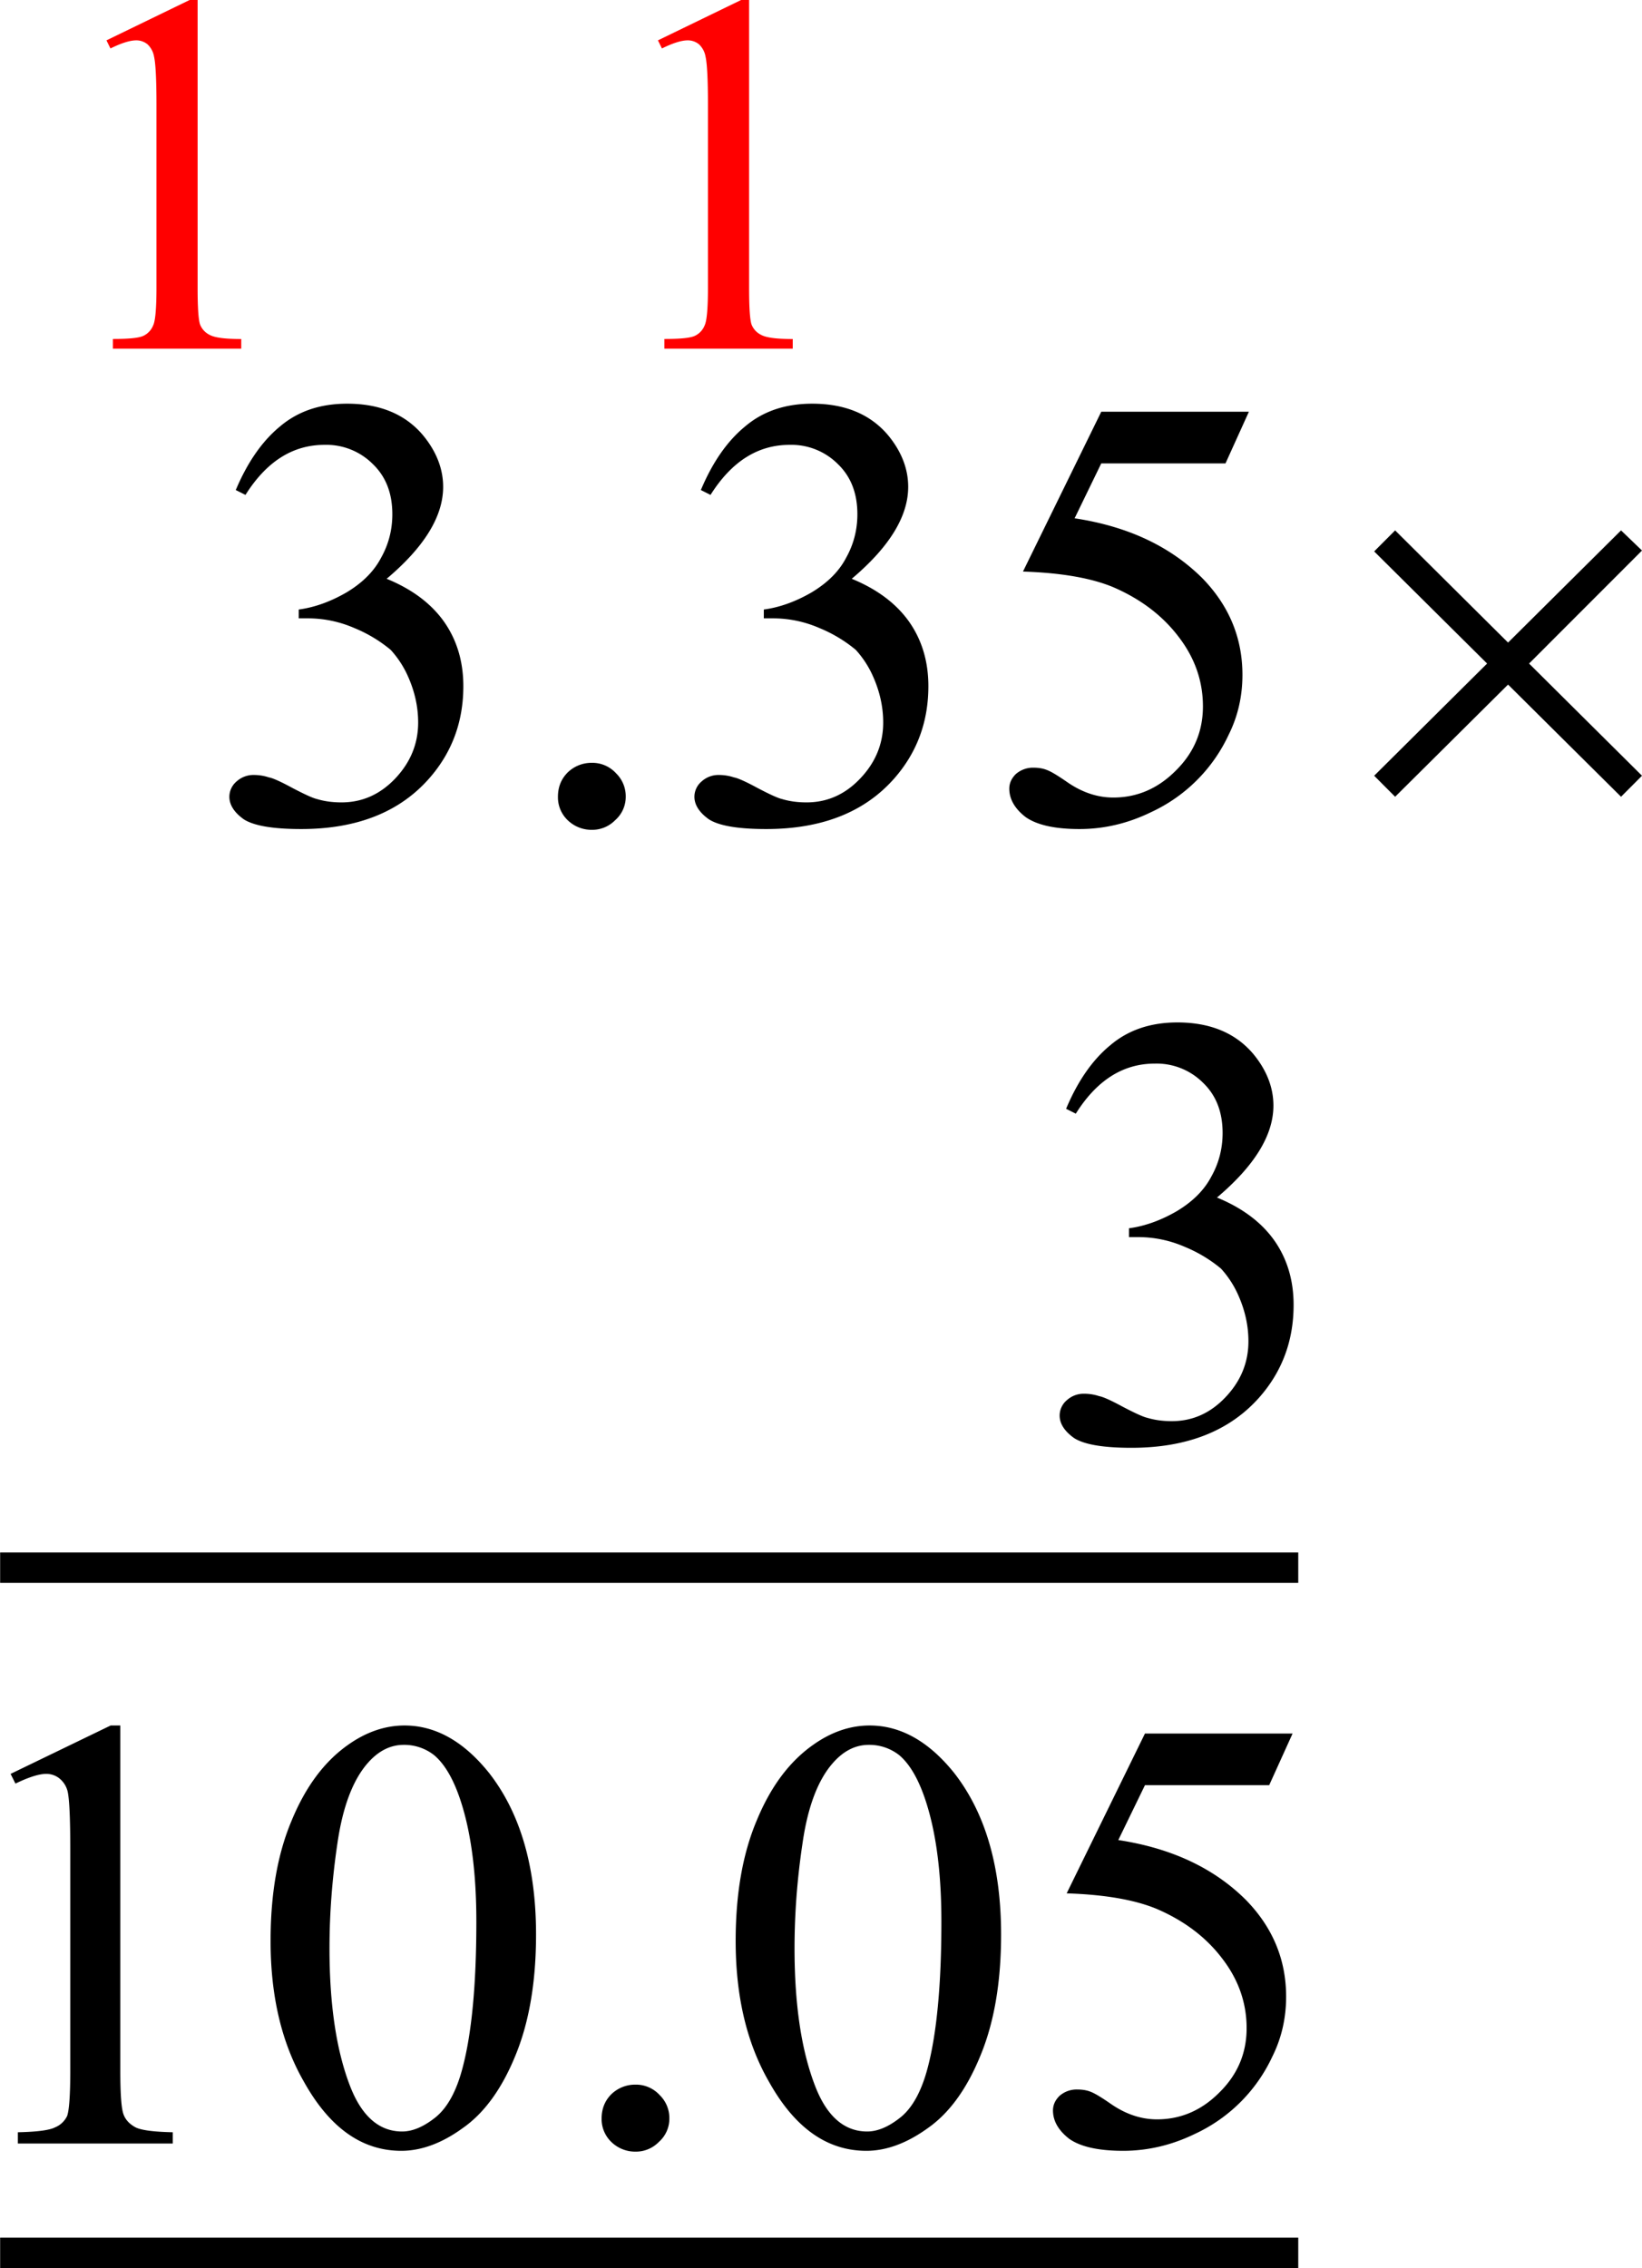 <svg width="42.399" height="58.549" viewBox="0 0 31.799 43.911" xmlns="http://www.w3.org/2000/svg"><path d="m1.172-5.969 1.61-.781h.155v5.578c0 .375.016.61.047.703a.377.377 0 0 0 .188.203c.101.055.305.079.61.079V0H1.296v-.188c.312 0 .508-.019.594-.062a.377.377 0 0 0 .187-.203c.04-.082.063-.32.063-.719v-3.562c0-.477-.016-.786-.047-.922a.425.425 0 0 0-.125-.235.34.34 0 0 0-.219-.078c-.125 0-.293.055-.5.157zm0 0" transform="translate(.89 6.75)" style="fill:red;fill-opacity:1"/><path d="m1.172-5.969 1.61-.781h.155v5.578c0 .375.016.61.047.703a.377.377 0 0 0 .188.203c.101.055.305.079.61.079V0H1.296v-.188c.312 0 .508-.019.594-.062a.377.377 0 0 0 .187-.203c.04-.082.063-.32.063-.719v-3.562c0-.477-.016-.786-.047-.922a.425.425 0 0 0-.125-.235.34.34 0 0 0-.219-.078c-.125 0-.293.055-.5.157zm0 0" transform="translate(11.57 6.75)" style="fill:red;fill-opacity:1"/><path d="M4.566 9.487c.227-.54.516-.953.86-1.234.344-.29.773-.438 1.297-.438.633 0 1.125.203 1.468.61.258.312.391.648.391 1 0 .574-.367 1.167-1.094 1.78.489.2.86.477 1.11.829.25.355.375.773.375 1.25 0 .687-.219 1.281-.657 1.781-.574.656-1.402.985-2.484.985-.543 0-.914-.063-1.11-.188-.187-.133-.28-.281-.28-.437a.39.39 0 0 1 .14-.297.485.485 0 0 1 .328-.125c.102 0 .203.015.297.047.07.011.223.078.453.203.239.125.399.199.485.218.144.043.3.063.468.063.395 0 .739-.149 1.032-.453.3-.313.453-.676.453-1.094 0-.312-.07-.613-.203-.906a1.907 1.907 0 0 0-.329-.5 2.7 2.7 0 0 0-.703-.422 2.25 2.25 0 0 0-.89-.188h-.188V11.8c.301-.04.61-.149.922-.329.313-.187.535-.41.672-.671.145-.258.219-.54.219-.844 0-.406-.125-.727-.375-.969a1.272 1.272 0 0 0-.938-.375c-.617 0-1.125.324-1.531.969zM11.461 14.768a.62.62 0 0 1 .47.203.62.62 0 0 1 .187.454.6.6 0 0 1-.204.453.62.62 0 0 1-.453.187.662.662 0 0 1-.468-.187.613.613 0 0 1-.188-.453c0-.188.063-.344.188-.47a.662.662 0 0 1 .468-.187zM13.573 9.487c.226-.54.515-.953.86-1.234.343-.29.773-.438 1.296-.438.633 0 1.125.203 1.469.61.258.312.39.648.39 1 0 .574-.367 1.167-1.093 1.78.488.2.859.477 1.109.829.25.355.375.773.375 1.25 0 .687-.219 1.281-.656 1.781-.574.656-1.403.985-2.485.985-.543 0-.914-.063-1.109-.188-.187-.133-.281-.281-.281-.437a.39.39 0 0 1 .14-.297.485.485 0 0 1 .329-.125c.101 0 .203.015.296.047.07.011.223.078.454.203.238.125.398.199.484.218.144.043.3.063.469.063.394 0 .738-.149 1.03-.453.302-.313.454-.676.454-1.094 0-.312-.07-.613-.203-.906a1.907 1.907 0 0 0-.328-.5 2.7 2.7 0 0 0-.703-.422 2.25 2.25 0 0 0-.891-.188h-.187V11.8c.3-.04.609-.149.921-.329.313-.187.536-.41.672-.671.145-.258.219-.54.219-.844 0-.406-.125-.727-.375-.969a1.272 1.272 0 0 0-.937-.375c-.618 0-1.125.324-1.532.969zM24.186 7.971l-.453 1h-2.406l-.516 1.063c1.032.156 1.852.543 2.47 1.156.519.531.78 1.156.78 1.875 0 .418-.09.805-.265 1.156a3.082 3.082 0 0 1-1.5 1.5c-.45.22-.914.329-1.39.329-.481 0-.829-.079-1.048-.235-.21-.164-.312-.348-.312-.547 0-.101.039-.195.125-.281a.503.503 0 0 1 .343-.125c.102 0 .192.016.266.047.082.031.211.11.39.234.29.2.587.297.891.297.457 0 .86-.172 1.203-.515.352-.344.532-.758.532-1.25 0-.489-.157-.938-.469-1.344-.313-.414-.742-.739-1.281-.969-.43-.176-1.008-.273-1.735-.297l1.516-3.094zm0 0"/><g><path d="M20.646 21.466c.226-.539.515-.953.86-1.234.343-.29.773-.438 1.296-.438.633 0 1.125.203 1.469.61.258.312.39.648.39 1 0 .574-.367 1.167-1.093 1.78.488.2.859.477 1.109.829.25.355.375.773.375 1.25 0 .687-.219 1.281-.656 1.781-.575.656-1.403.985-2.485.985-.543 0-.914-.063-1.109-.188-.188-.133-.281-.281-.281-.437a.39.39 0 0 1 .14-.297.485.485 0 0 1 .328-.125c.102 0 .204.015.297.047.07.011.223.078.453.203.239.125.399.199.485.218.144.043.3.063.469.063.394 0 .738-.149 1.03-.453.302-.313.454-.676.454-1.094 0-.312-.07-.613-.203-.906a1.907 1.907 0 0 0-.328-.5 2.7 2.7 0 0 0-.703-.422 2.25 2.25 0 0 0-.891-.188h-.188v-.171c.301-.04.61-.149.922-.329.313-.187.535-.41.672-.671.145-.258.219-.54.219-.844 0-.406-.125-.727-.375-.969a1.272 1.272 0 0 0-.938-.375c-.617 0-1.125.324-1.53.969zm0 0"/></g><g><path fill="none" stroke-width="19" stroke-linecap="square" stroke="#000" stroke-miterlimit="10" d="M.039-.012H791.98" transform="matrix(.031 0 0 .031 .296 43.615)"/><path fill="none" stroke-width="19" stroke-linecap="square" stroke="#000" stroke-miterlimit="10" d="M.039-.007H791.98" transform="matrix(.031 0 0 .031 .296 30.35)"/><path d="m.205 34.342 1.938-.937h.187v6.687c0 .45.02.73.063.844.039.105.117.187.234.25.113.055.351.086.719.094v.218h-3v-.218c.375-.008.613-.04.718-.094a.445.445 0 0 0 .235-.219c.039-.101.062-.394.062-.875v-4.281c0-.57-.015-.941-.047-1.11a.465.465 0 0 0-.156-.265.401.401 0 0 0-.265-.094c-.137 0-.336.063-.594.188zM5.24 37.577c0-.907.133-1.68.407-2.329.27-.656.633-1.144 1.093-1.468.352-.25.72-.375 1.094-.375.602 0 1.149.308 1.64.922.602.773.907 1.812.907 3.125 0 .93-.137 1.714-.406 2.359-.262.637-.602 1.102-1.016 1.39-.406.294-.804.438-1.187.438-.762 0-1.39-.445-1.89-1.344-.43-.75-.642-1.656-.642-2.718zm1.141.14c0 1.094.133 1.992.406 2.688.227.574.563.86 1 .86.207 0 .426-.095.657-.282.226-.188.398-.504.515-.953.176-.664.266-1.61.266-2.828 0-.907-.094-1.66-.281-2.266-.137-.445-.313-.766-.532-.953a.935.935 0 0 0-.593-.203c-.262 0-.497.12-.704.36-.28.323-.476.835-.578 1.53-.105.7-.156 1.383-.156 2.047zM12.307 40.358a.62.62 0 0 1 .469.203.62.62 0 0 1 .187.453.6.6 0 0 1-.203.453.62.62 0 0 1-.453.188.662.662 0 0 1-.469-.188.613.613 0 0 1-.187-.453c0-.187.062-.344.187-.469a.662.662 0 0 1 .47-.187zM14.247 37.577c0-.907.133-1.68.406-2.329.27-.656.633-1.144 1.094-1.468.351-.25.719-.375 1.094-.375.601 0 1.148.308 1.64.922.602.773.906 1.812.906 3.125 0 .93-.136 1.714-.406 2.359-.262.637-.601 1.102-1.015 1.39-.407.294-.805.438-1.188.438-.762 0-1.39-.445-1.89-1.344-.43-.75-.641-1.656-.641-2.718zm1.14.14c0 1.094.133 1.992.407 2.688.226.574.562.86 1 .86.207 0 .425-.095.656-.282.226-.188.398-.504.516-.953.175-.664.265-1.61.265-2.828 0-.907-.094-1.66-.281-2.266-.137-.445-.313-.766-.531-.953a.935.935 0 0 0-.594-.203c-.262 0-.496.12-.703.36-.281.323-.477.835-.578 1.53-.106.7-.157 1.383-.157 2.047zM25.032 33.561l-.453 1h-2.406l-.516 1.062c1.031.157 1.852.543 2.469 1.157.52.531.781 1.156.781 1.875 0 .418-.09.804-.265 1.156a3.082 3.082 0 0 1-1.5 1.5c-.45.219-.914.328-1.391.328-.48 0-.828-.078-1.047-.234-.21-.164-.312-.348-.312-.547 0-.102.039-.195.125-.281a.503.503 0 0 1 .343-.125c.102 0 .192.015.266.046.082.032.21.11.39.235.29.2.587.297.891.297.457 0 .86-.172 1.203-.516.352-.344.532-.758.532-1.25 0-.488-.157-.937-.47-1.344-.312-.414-.741-.738-1.28-.968-.43-.176-1.008-.274-1.735-.297l1.516-3.094zm0 0"/></g><g><path d="m27.018 10.268 2.187 2.172 2.188-2.172.406.39-2.187 2.188 2.187 2.172-.406.407-2.188-2.172-2.187 2.172-.406-.407 2.187-2.172-2.187-2.171zm0 0"/></g></svg>